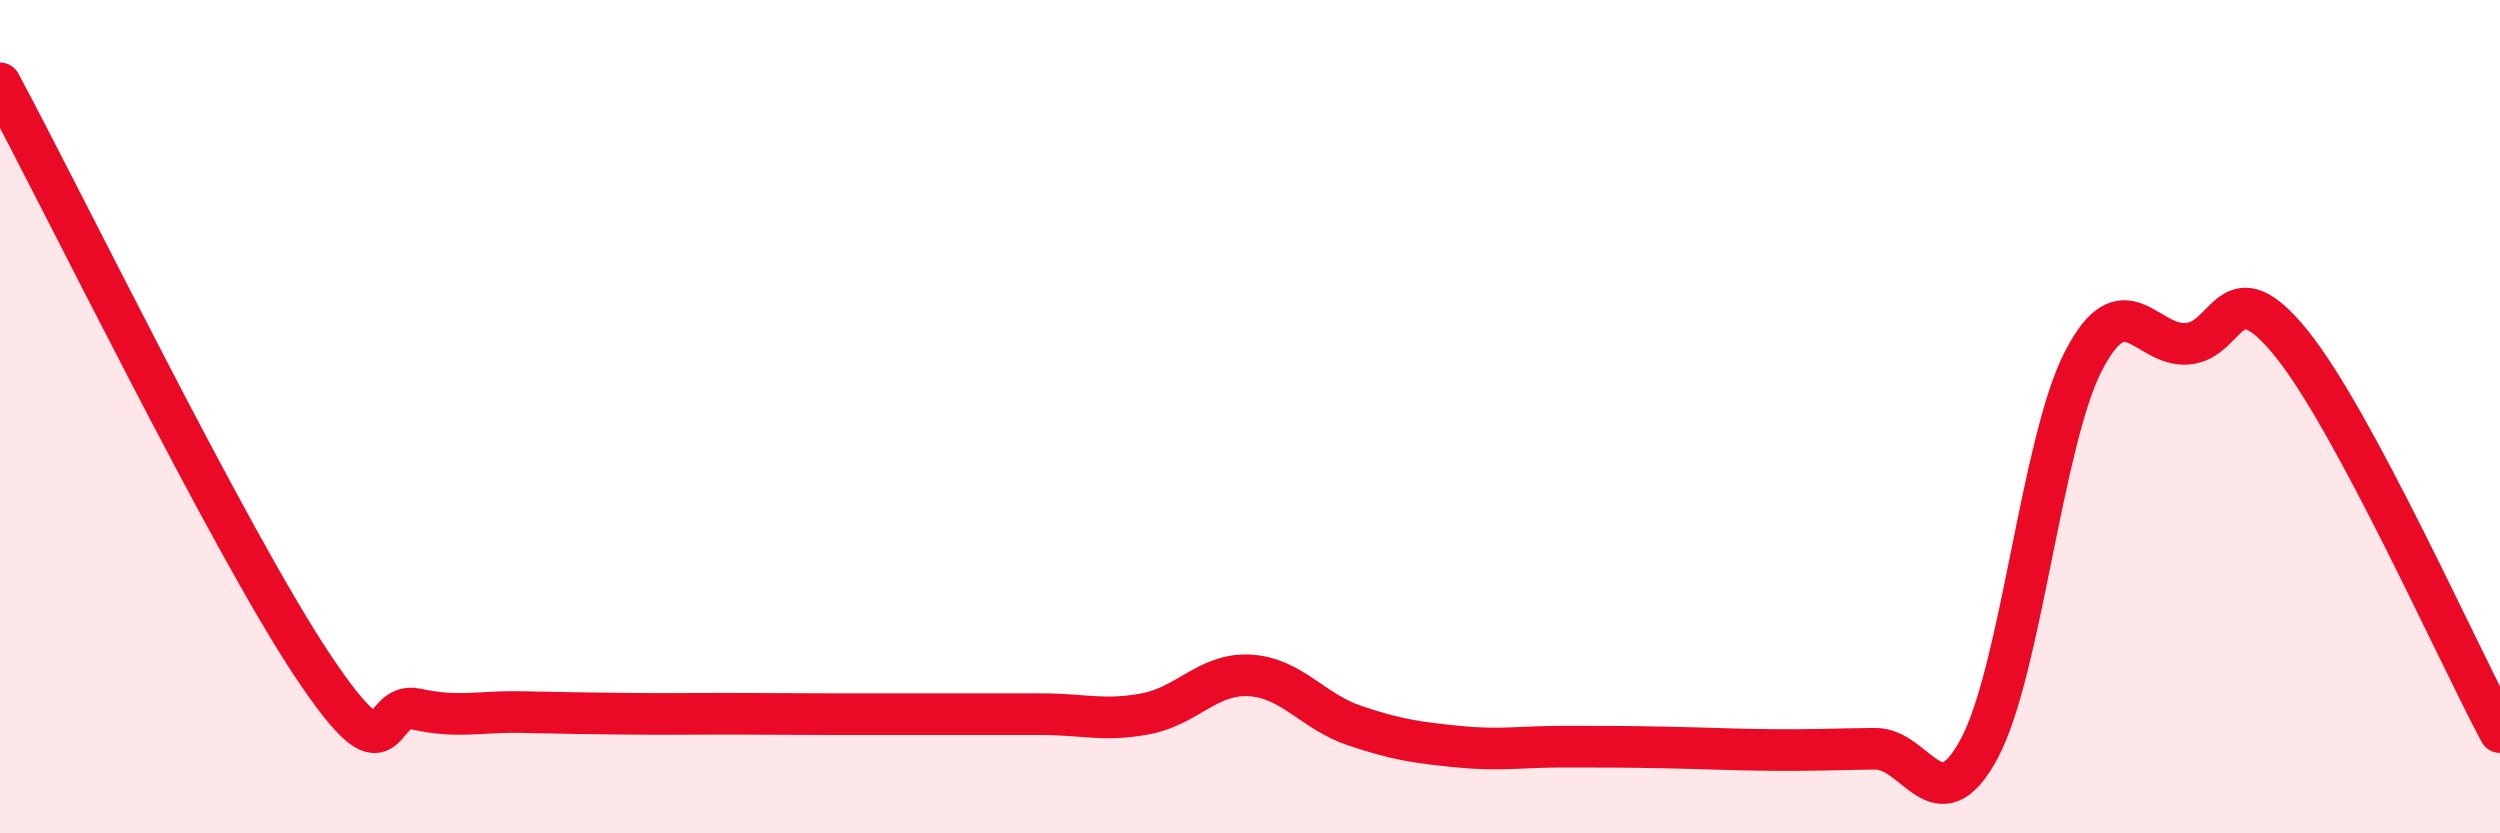 
    <svg width="60" height="20" viewBox="0 0 60 20" xmlns="http://www.w3.org/2000/svg">
      <path
        d="M 0,2 C 1.5,4.79 5.5,12.97 7.5,15.97 C 9.5,18.97 9,16.8 10,17.02 C 11,17.24 11.5,17.07 12.5,17.09 C 13.5,17.11 14,17.12 15,17.13 C 16,17.14 16.5,17.13 17.5,17.13 C 18.5,17.13 19,17.14 20,17.14 C 21,17.14 21.5,17.14 22.5,17.14 C 23.5,17.14 24,17.14 25,17.14 C 26,17.14 26.5,17.32 27.5,17.13 C 28.5,16.94 29,16.15 30,16.21 C 31,16.27 31.5,17.07 32.5,17.41 C 33.5,17.75 34,17.82 35,17.92 C 36,18.02 36.5,17.92 37.5,17.92 C 38.5,17.92 39,17.92 40,17.94 C 41,17.96 41.5,17.99 42.5,18 C 43.5,18.01 44,17.98 45,17.97 C 46,17.96 46.5,19.83 47.5,17.97 C 48.5,16.11 49,10.61 50,8.67 C 51,6.73 51.5,8.33 52.5,8.25 C 53.5,8.17 53.5,6.39 55,8.25 C 56.5,10.11 59,15.71 60,17.57L60 20L0 20Z"
        fill="#EB0A25"
        opacity="0.1"
        stroke-linecap="round"
        stroke-linejoin="round"
      />
      <path
        d="M 0,2 C 1.5,4.79 5.5,12.97 7.5,15.97 C 9.5,18.97 9,16.8 10,17.02 C 11,17.24 11.5,17.07 12.5,17.09 C 13.5,17.11 14,17.12 15,17.13 C 16,17.14 16.5,17.13 17.5,17.13 C 18.5,17.13 19,17.14 20,17.14 C 21,17.14 21.5,17.14 22.5,17.14 C 23.5,17.14 24,17.14 25,17.14 C 26,17.14 26.5,17.32 27.5,17.13 C 28.5,16.94 29,16.15 30,16.21 C 31,16.27 31.5,17.07 32.5,17.41 C 33.5,17.75 34,17.82 35,17.92 C 36,18.02 36.5,17.92 37.5,17.92 C 38.5,17.92 39,17.92 40,17.94 C 41,17.96 41.5,17.99 42.5,18 C 43.5,18.01 44,17.98 45,17.97 C 46,17.96 46.5,19.83 47.5,17.97 C 48.5,16.11 49,10.61 50,8.67 C 51,6.73 51.5,8.33 52.5,8.25 C 53.5,8.17 53.5,6.39 55,8.25 C 56.5,10.11 59,15.71 60,17.57"
        stroke="#EB0A25"
        stroke-width="1"
        fill="none"
        stroke-linecap="round"
        stroke-linejoin="round"
      />
    </svg>
  